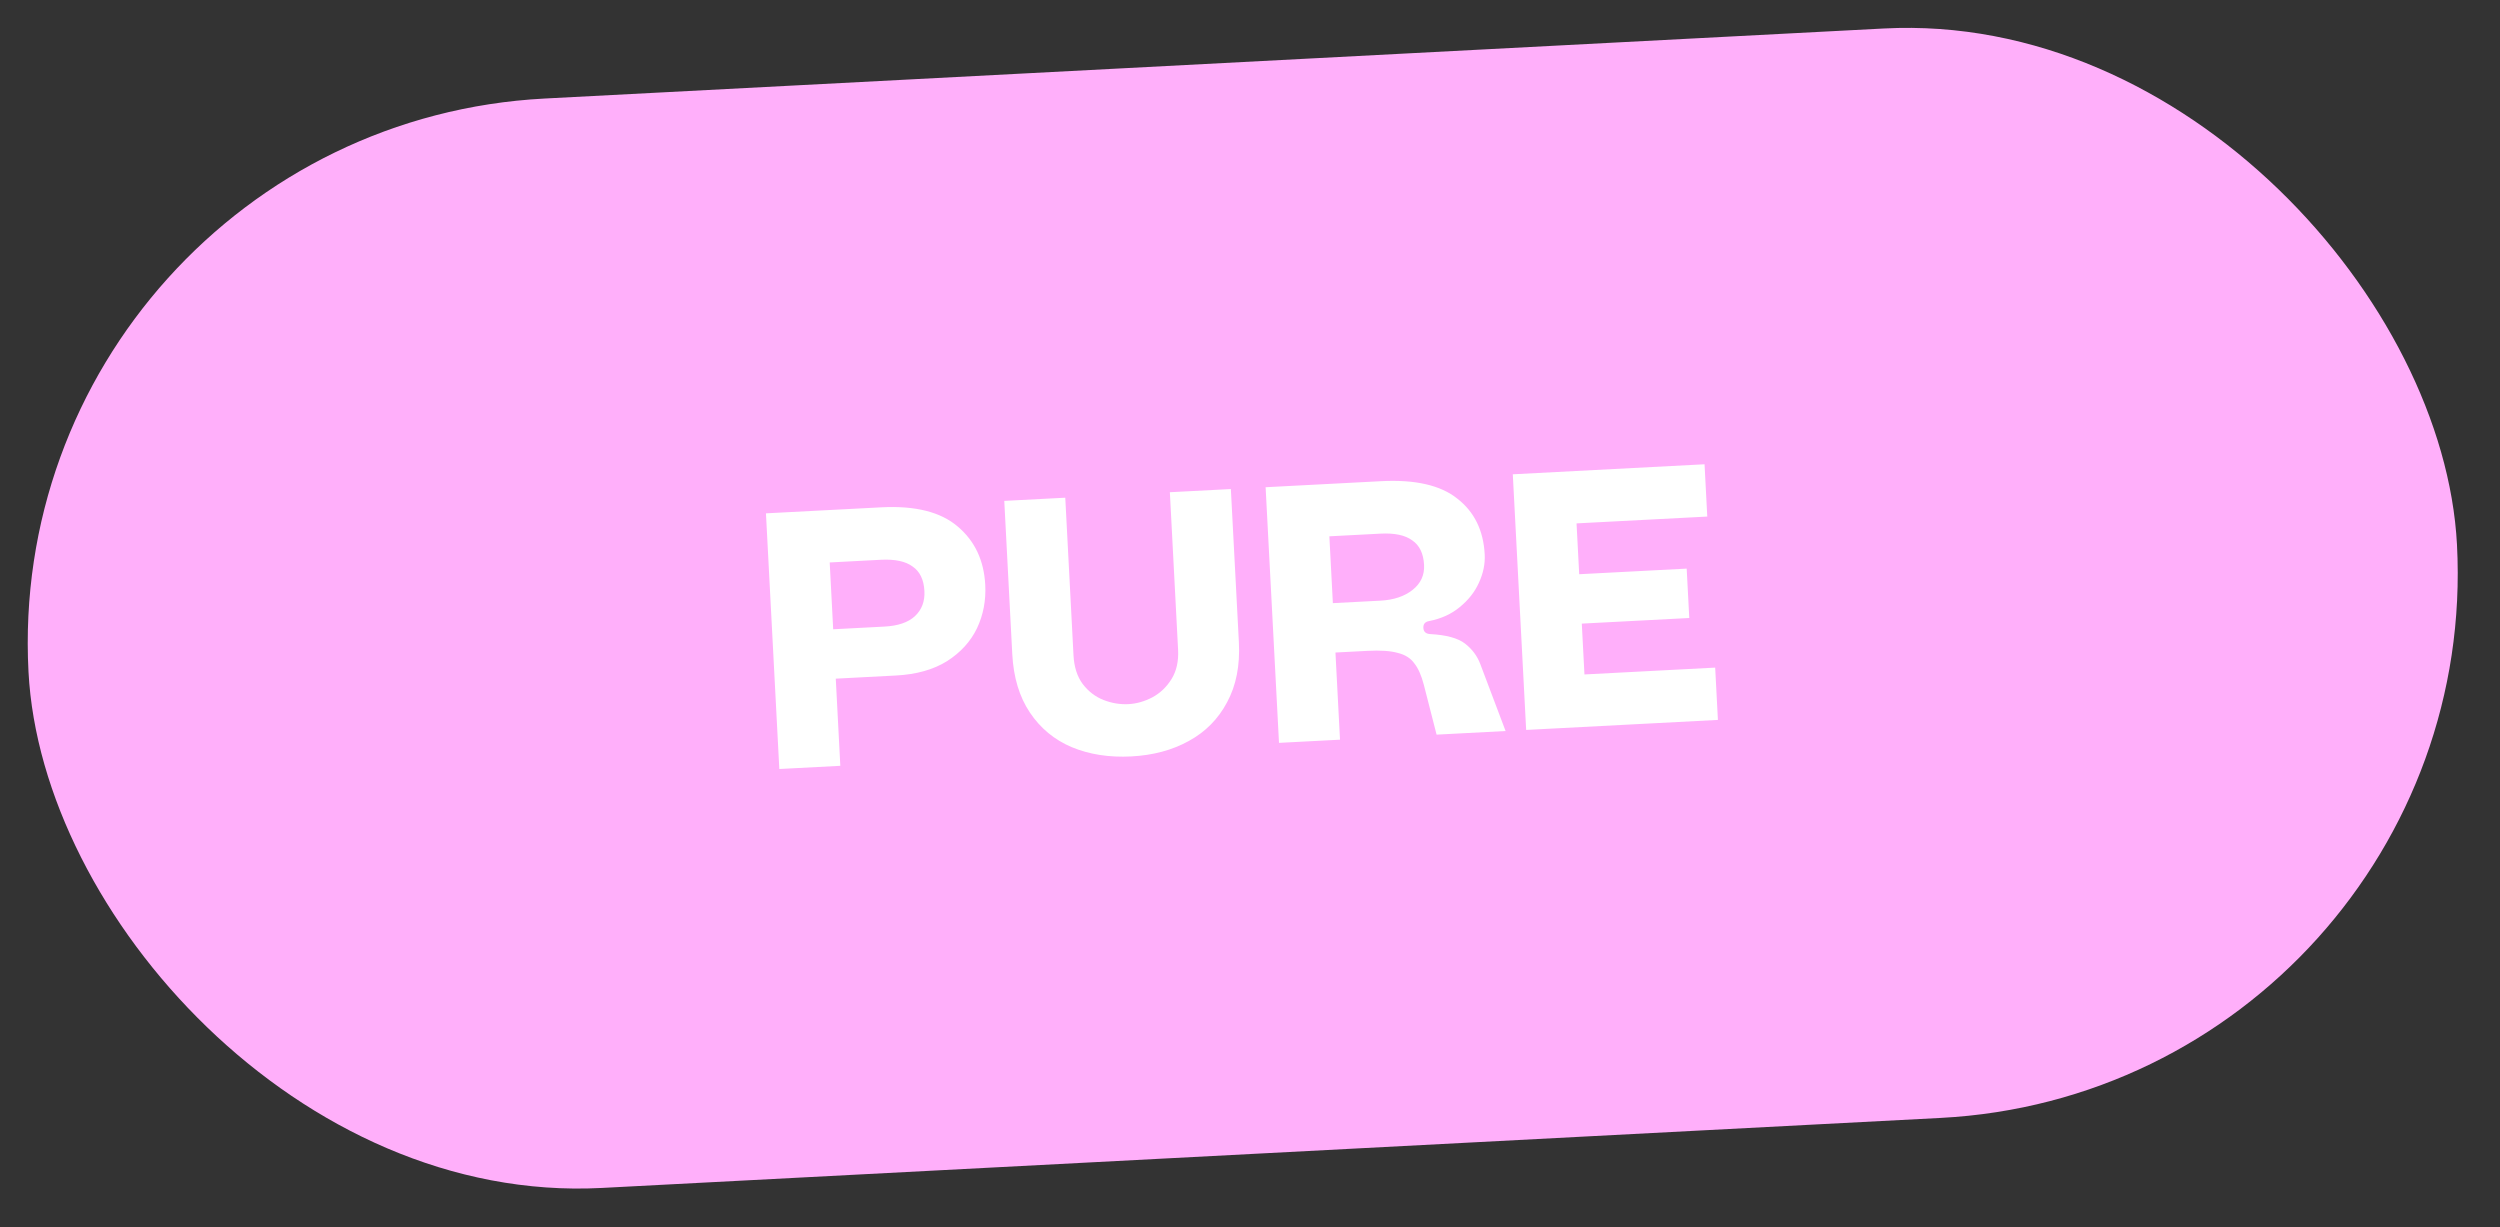 <svg width="110" height="54" viewBox="0 0 110 54" fill="none" xmlns="http://www.w3.org/2000/svg">
<rect x="0" y="0" width="110" height="54" fill="#333333" stroke="none"/>
<rect y="5.589" width="107" height="48" rx="24" transform="rotate(-2.994 0 5.589)" fill="#FFAFFA"/>
<path d="M38.783 22.322C40.274 22.244 41.395 22.527 42.144 23.171C42.893 23.805 43.295 24.66 43.351 25.736C43.387 26.418 43.266 27.054 42.987 27.645C42.707 28.226 42.268 28.709 41.668 29.092C41.068 29.465 40.321 29.675 39.426 29.722L36.774 29.861L36.974 33.696L34.29 33.836L33.702 22.587L38.783 22.322ZM38.913 27.57C39.51 27.539 39.956 27.387 40.251 27.116C40.557 26.833 40.698 26.462 40.674 26.004C40.648 25.503 40.474 25.144 40.153 24.926C39.842 24.696 39.377 24.598 38.759 24.63L36.507 24.748L36.66 27.688L38.913 27.57ZM54.511 28.261C54.564 29.283 54.391 30.163 53.992 30.899C53.603 31.635 53.04 32.204 52.303 32.606C51.576 33.007 50.733 33.233 49.774 33.283C48.805 33.333 47.933 33.197 47.157 32.875C46.393 32.552 45.779 32.044 45.316 31.353C44.852 30.662 44.594 29.805 44.54 28.782L44.188 22.039L46.872 21.899L47.234 28.833C47.261 29.345 47.395 29.765 47.637 30.094C47.889 30.423 48.195 30.658 48.555 30.799C48.915 30.94 49.281 31.001 49.654 30.982C50.005 30.963 50.353 30.865 50.696 30.687C51.049 30.498 51.334 30.226 51.551 29.873C51.767 29.52 51.862 29.093 51.836 28.593L51.474 21.658L54.158 21.518L54.511 28.261ZM60.769 21.172C62.27 21.093 63.389 21.35 64.125 21.942C64.871 22.522 65.272 23.34 65.327 24.394C65.349 24.81 65.264 25.225 65.072 25.641C64.89 26.046 64.61 26.402 64.231 26.711C63.862 27.018 63.413 27.223 62.885 27.326C62.705 27.357 62.619 27.457 62.628 27.628C62.637 27.798 62.738 27.889 62.931 27.9C63.638 27.938 64.147 28.077 64.459 28.317C64.77 28.557 64.994 28.855 65.13 29.211L66.246 32.165L63.21 32.324L62.647 30.126C62.54 29.715 62.401 29.402 62.229 29.187C62.068 28.96 61.825 28.807 61.5 28.728C61.186 28.638 60.741 28.608 60.166 28.638L58.76 28.711L58.96 32.546L56.276 32.686L55.687 21.438L60.769 21.172ZM60.739 26.429C61.325 26.398 61.797 26.24 62.156 25.954C62.515 25.668 62.683 25.302 62.659 24.854C62.633 24.354 62.459 23.994 62.138 23.776C61.827 23.547 61.363 23.448 60.745 23.48L58.492 23.598L58.646 26.538L60.739 26.429ZM69.368 23.029L69.485 25.266L74.214 25.019L74.328 27.192L69.599 27.439L69.716 29.676L75.468 29.375L75.588 31.676L67.151 32.117L66.563 20.869L75 20.428L75.12 22.729L69.368 23.029Z" fill="white"/>
</svg>
